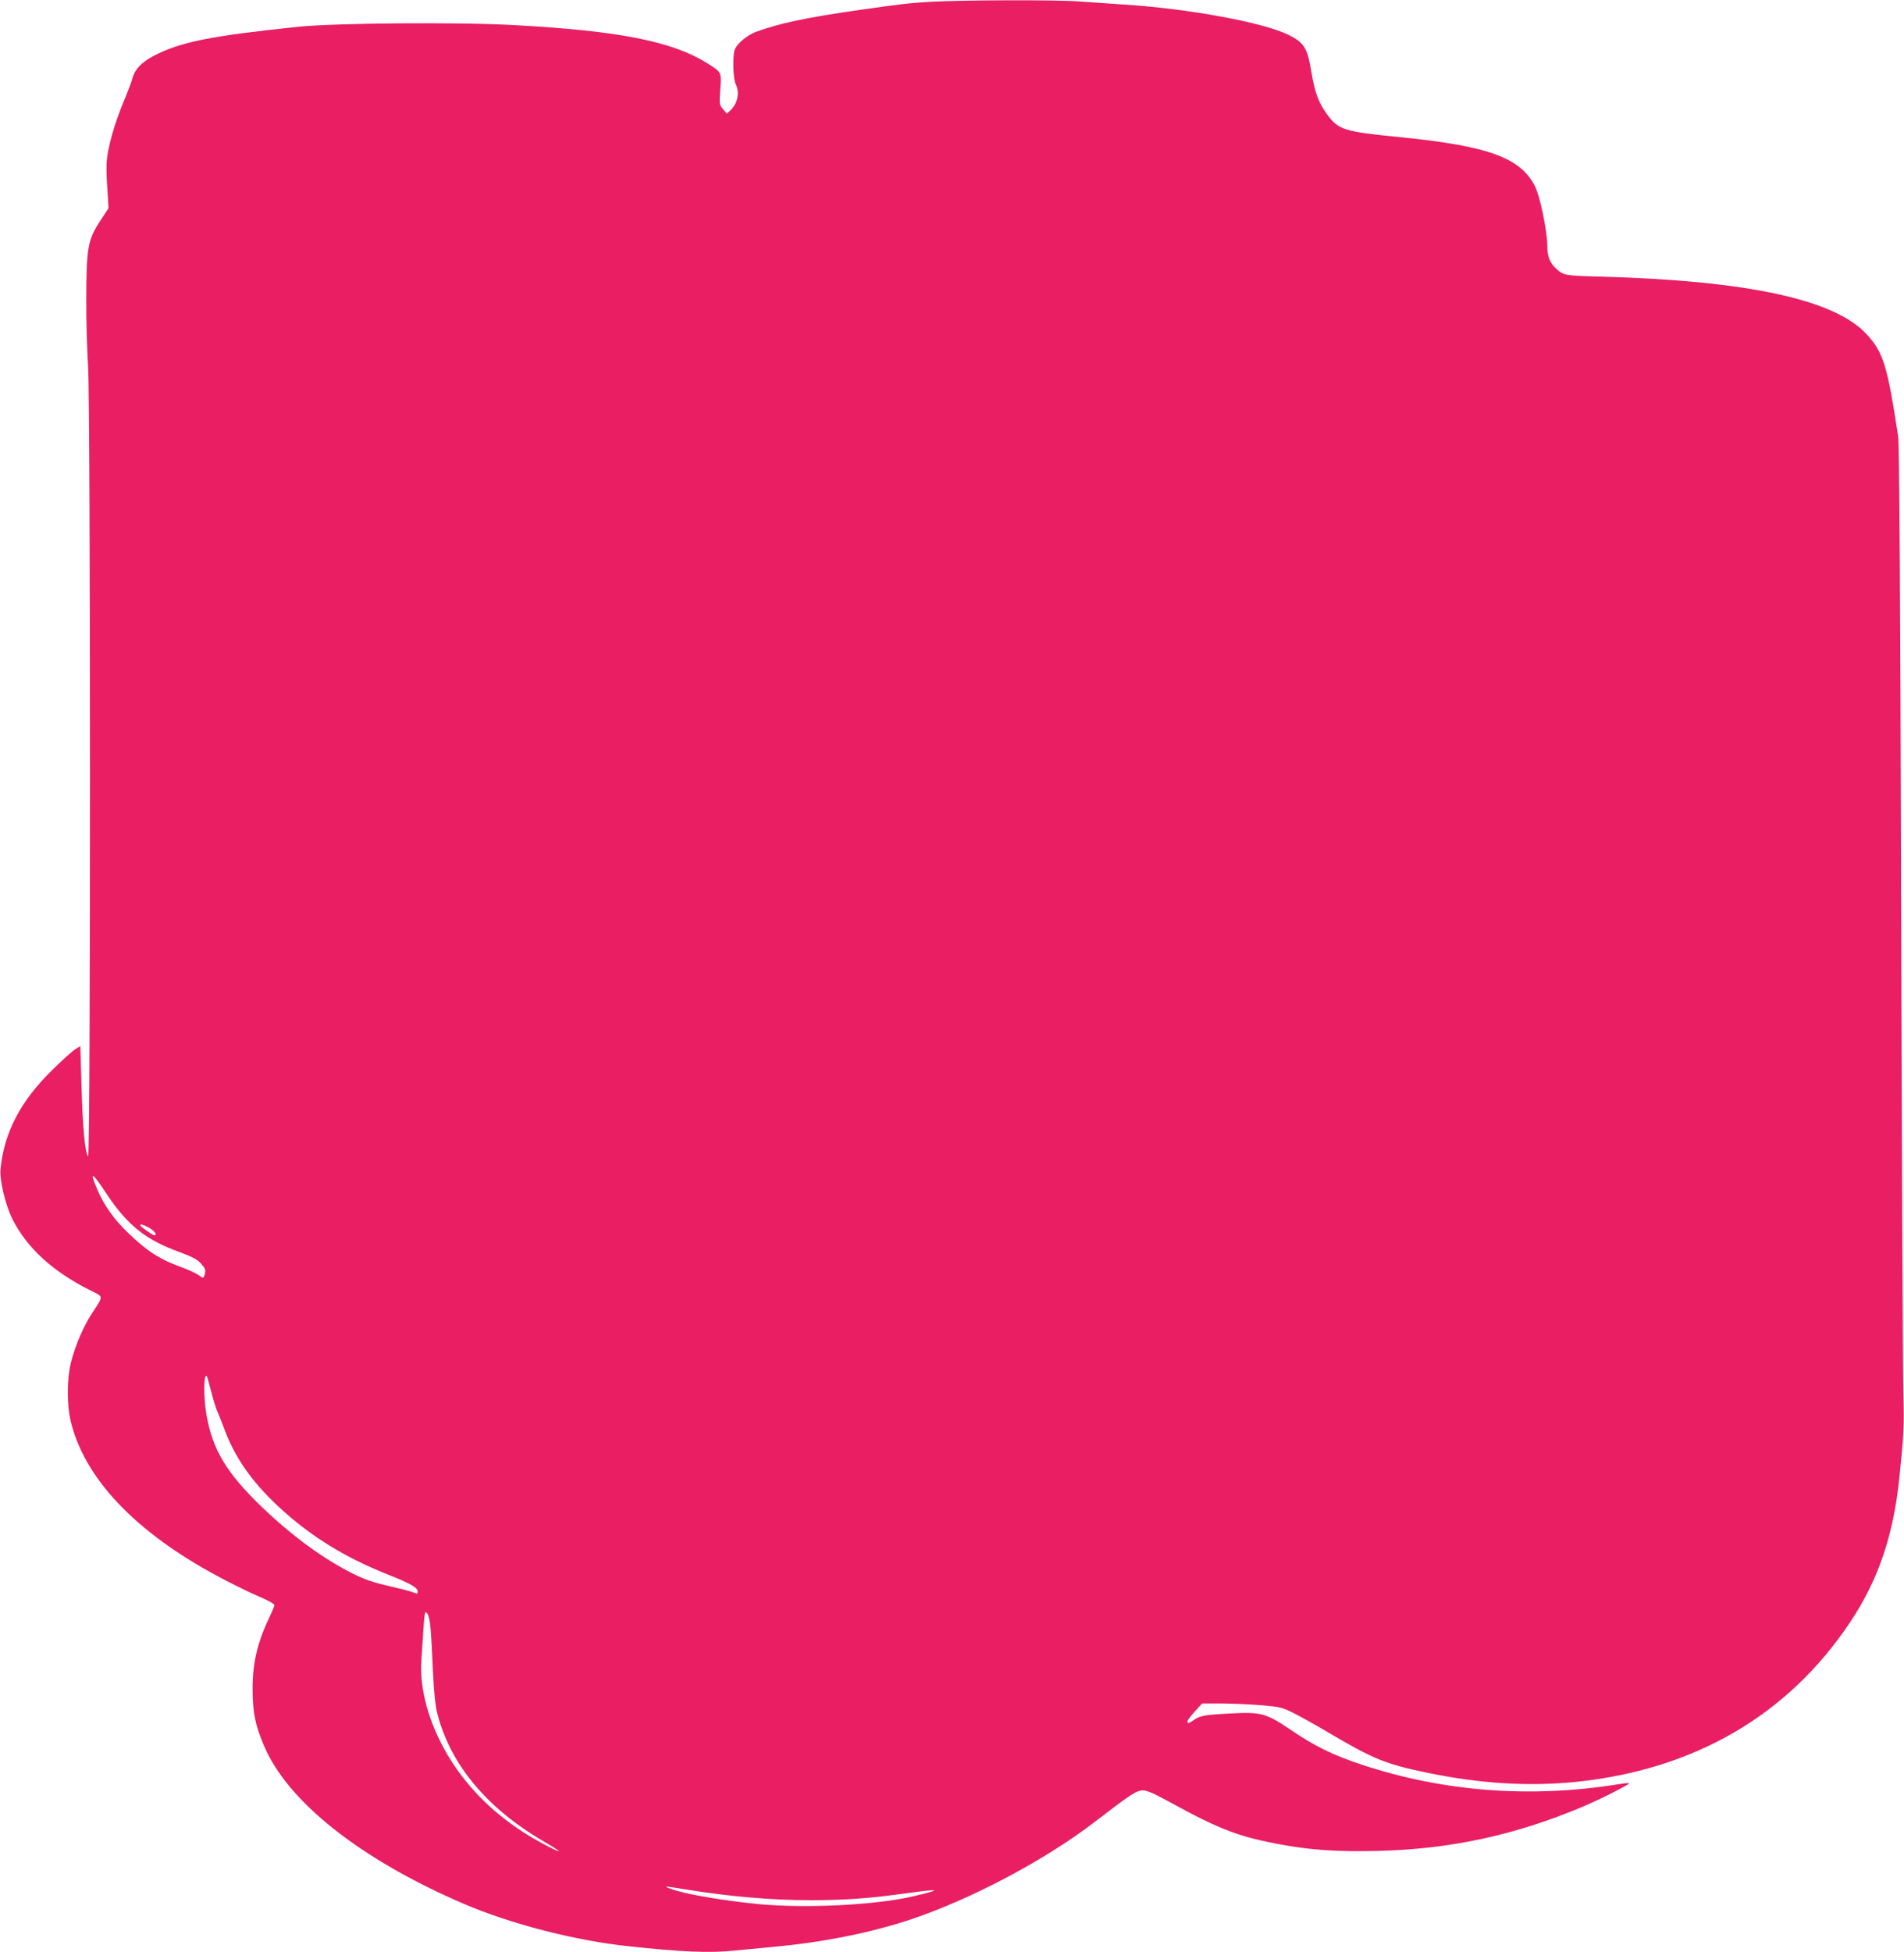 <?xml version="1.0" standalone="no"?>
<!DOCTYPE svg PUBLIC "-//W3C//DTD SVG 20010904//EN"
 "http://www.w3.org/TR/2001/REC-SVG-20010904/DTD/svg10.dtd">
<svg version="1.0" xmlns="http://www.w3.org/2000/svg"
 width="1249pt" height="1280pt" viewBox="0 0 1249 1280"
 preserveAspectRatio="xMidYMid meet">
<g transform="translate(0,1280) scale(0.1,-0.1)"
fill="#e91e63" stroke="none">
<path d="M6100 12788 c-136 -8 -202 -16 -460 -53 -352 -50 -533 -89 -684 -145
-56 -22 -121 -76 -136 -115 -15 -39 -11 -194 6 -226 28 -56 13 -129 -36 -174
l-22 -20 -25 29 c-24 28 -25 32 -18 130 8 115 10 112 -90 174 -227 141 -577
210 -1255 247 -366 21 -1180 14 -1418 -10 -586 -61 -778 -100 -955 -192 -79
-42 -122 -87 -138 -145 -6 -24 -25 -74 -41 -113 -77 -180 -126 -350 -129 -455
-1 -30 1 -107 6 -170 l7 -115 -57 -87 c-79 -121 -88 -176 -89 -503 -1 -137 5
-341 12 -453 16 -259 17 -5191 0 -5174 -20 20 -36 192 -43 454 l-8 268 -30
-18 c-17 -9 -86 -71 -153 -137 -211 -206 -318 -413 -341 -655 -6 -69 33 -233
78 -323 94 -188 264 -344 507 -466 94 -47 93 -33 16 -152 -55 -84 -108 -206
-136 -313 -31 -116 -31 -298 1 -416 101 -380 451 -734 1013 -1024 79 -41 182
-91 231 -111 48 -21 87 -43 87 -49 0 -7 -12 -37 -26 -67 -85 -174 -118 -312
-117 -489 1 -149 16 -228 73 -363 153 -369 636 -751 1315 -1042 301 -129 717
-237 1060 -275 365 -40 552 -48 718 -30 51 5 169 16 262 25 320 30 633 93 890
179 395 132 878 388 1202 636 243 187 279 210 321 210 25 0 72 -20 161 -69
352 -193 472 -238 772 -291 180 -32 357 -43 604 -37 475 11 901 102 1345 289
112 47 313 148 307 155 -3 2 -35 -1 -73 -7 -571 -92 -1141 -49 -1673 126 -197
65 -317 123 -483 237 -148 100 -189 112 -372 102 -181 -9 -213 -15 -251 -41
-41 -28 -45 -29 -45 -11 0 7 22 36 48 65 l48 52 119 0 c66 0 182 -5 260 -11
132 -11 144 -14 219 -51 43 -22 138 -74 210 -117 314 -186 391 -218 672 -276
344 -71 659 -90 965 -60 783 79 1401 438 1809 1053 181 272 280 564 319 937
30 288 32 341 27 555 -4 124 -10 1571 -15 3215 -5 2015 -12 3013 -19 3060 -71
468 -97 553 -206 672 -208 228 -776 352 -1741 379 -241 6 -248 8 -295 51 -43
38 -60 81 -60 153 -1 96 -47 319 -79 385 -94 190 -304 267 -881 325 -375 37
-409 47 -486 152 -55 76 -79 140 -103 284 -25 150 -46 184 -148 235 -162 81
-653 172 -1078 199 -93 6 -224 15 -290 20 -141 12 -777 10 -985 -2z m-5395
-7825 c132 -197 253 -294 470 -372 86 -32 117 -48 143 -76 27 -30 32 -42 27
-63 -9 -37 -10 -37 -44 -12 -17 12 -68 35 -112 51 -142 52 -222 103 -347 223
-92 88 -160 183 -203 284 -56 131 -37 121 66 -35z m275 -215 c36 -21 54 -48
32 -48 -11 0 -92 58 -92 65 0 11 23 4 60 -17z m405 -1071 c13 -52 31 -110 39
-128 9 -19 33 -81 55 -139 78 -202 214 -380 430 -562 188 -158 392 -277 649
-378 136 -54 182 -81 182 -106 0 -17 -1 -17 -37 -3 -15 6 -86 24 -156 40 -97
22 -154 42 -230 79 -199 100 -402 249 -601 440 -230 222 -321 373 -361 600
-21 119 -20 278 2 256 2 -2 15 -47 28 -99z m1439 -1550 c4 -40 11 -167 16
-283 7 -151 16 -231 30 -285 87 -333 326 -618 699 -835 55 -32 99 -60 97 -62
-7 -6 -150 70 -235 125 -213 138 -377 307 -497 509 -120 204 -183 431 -170
614 3 50 9 132 12 183 3 50 7 103 10 117 5 24 6 24 19 7 7 -10 16 -51 19 -90z
m1671 -1716 c290 -47 561 -71 826 -71 219 0 389 12 628 46 226 31 237 25 36
-22 -245 -56 -697 -79 -1005 -50 -199 19 -434 57 -534 86 -77 22 -100 35 -46
26 19 -3 62 -10 95 -15z"/>
</g>
</svg>
